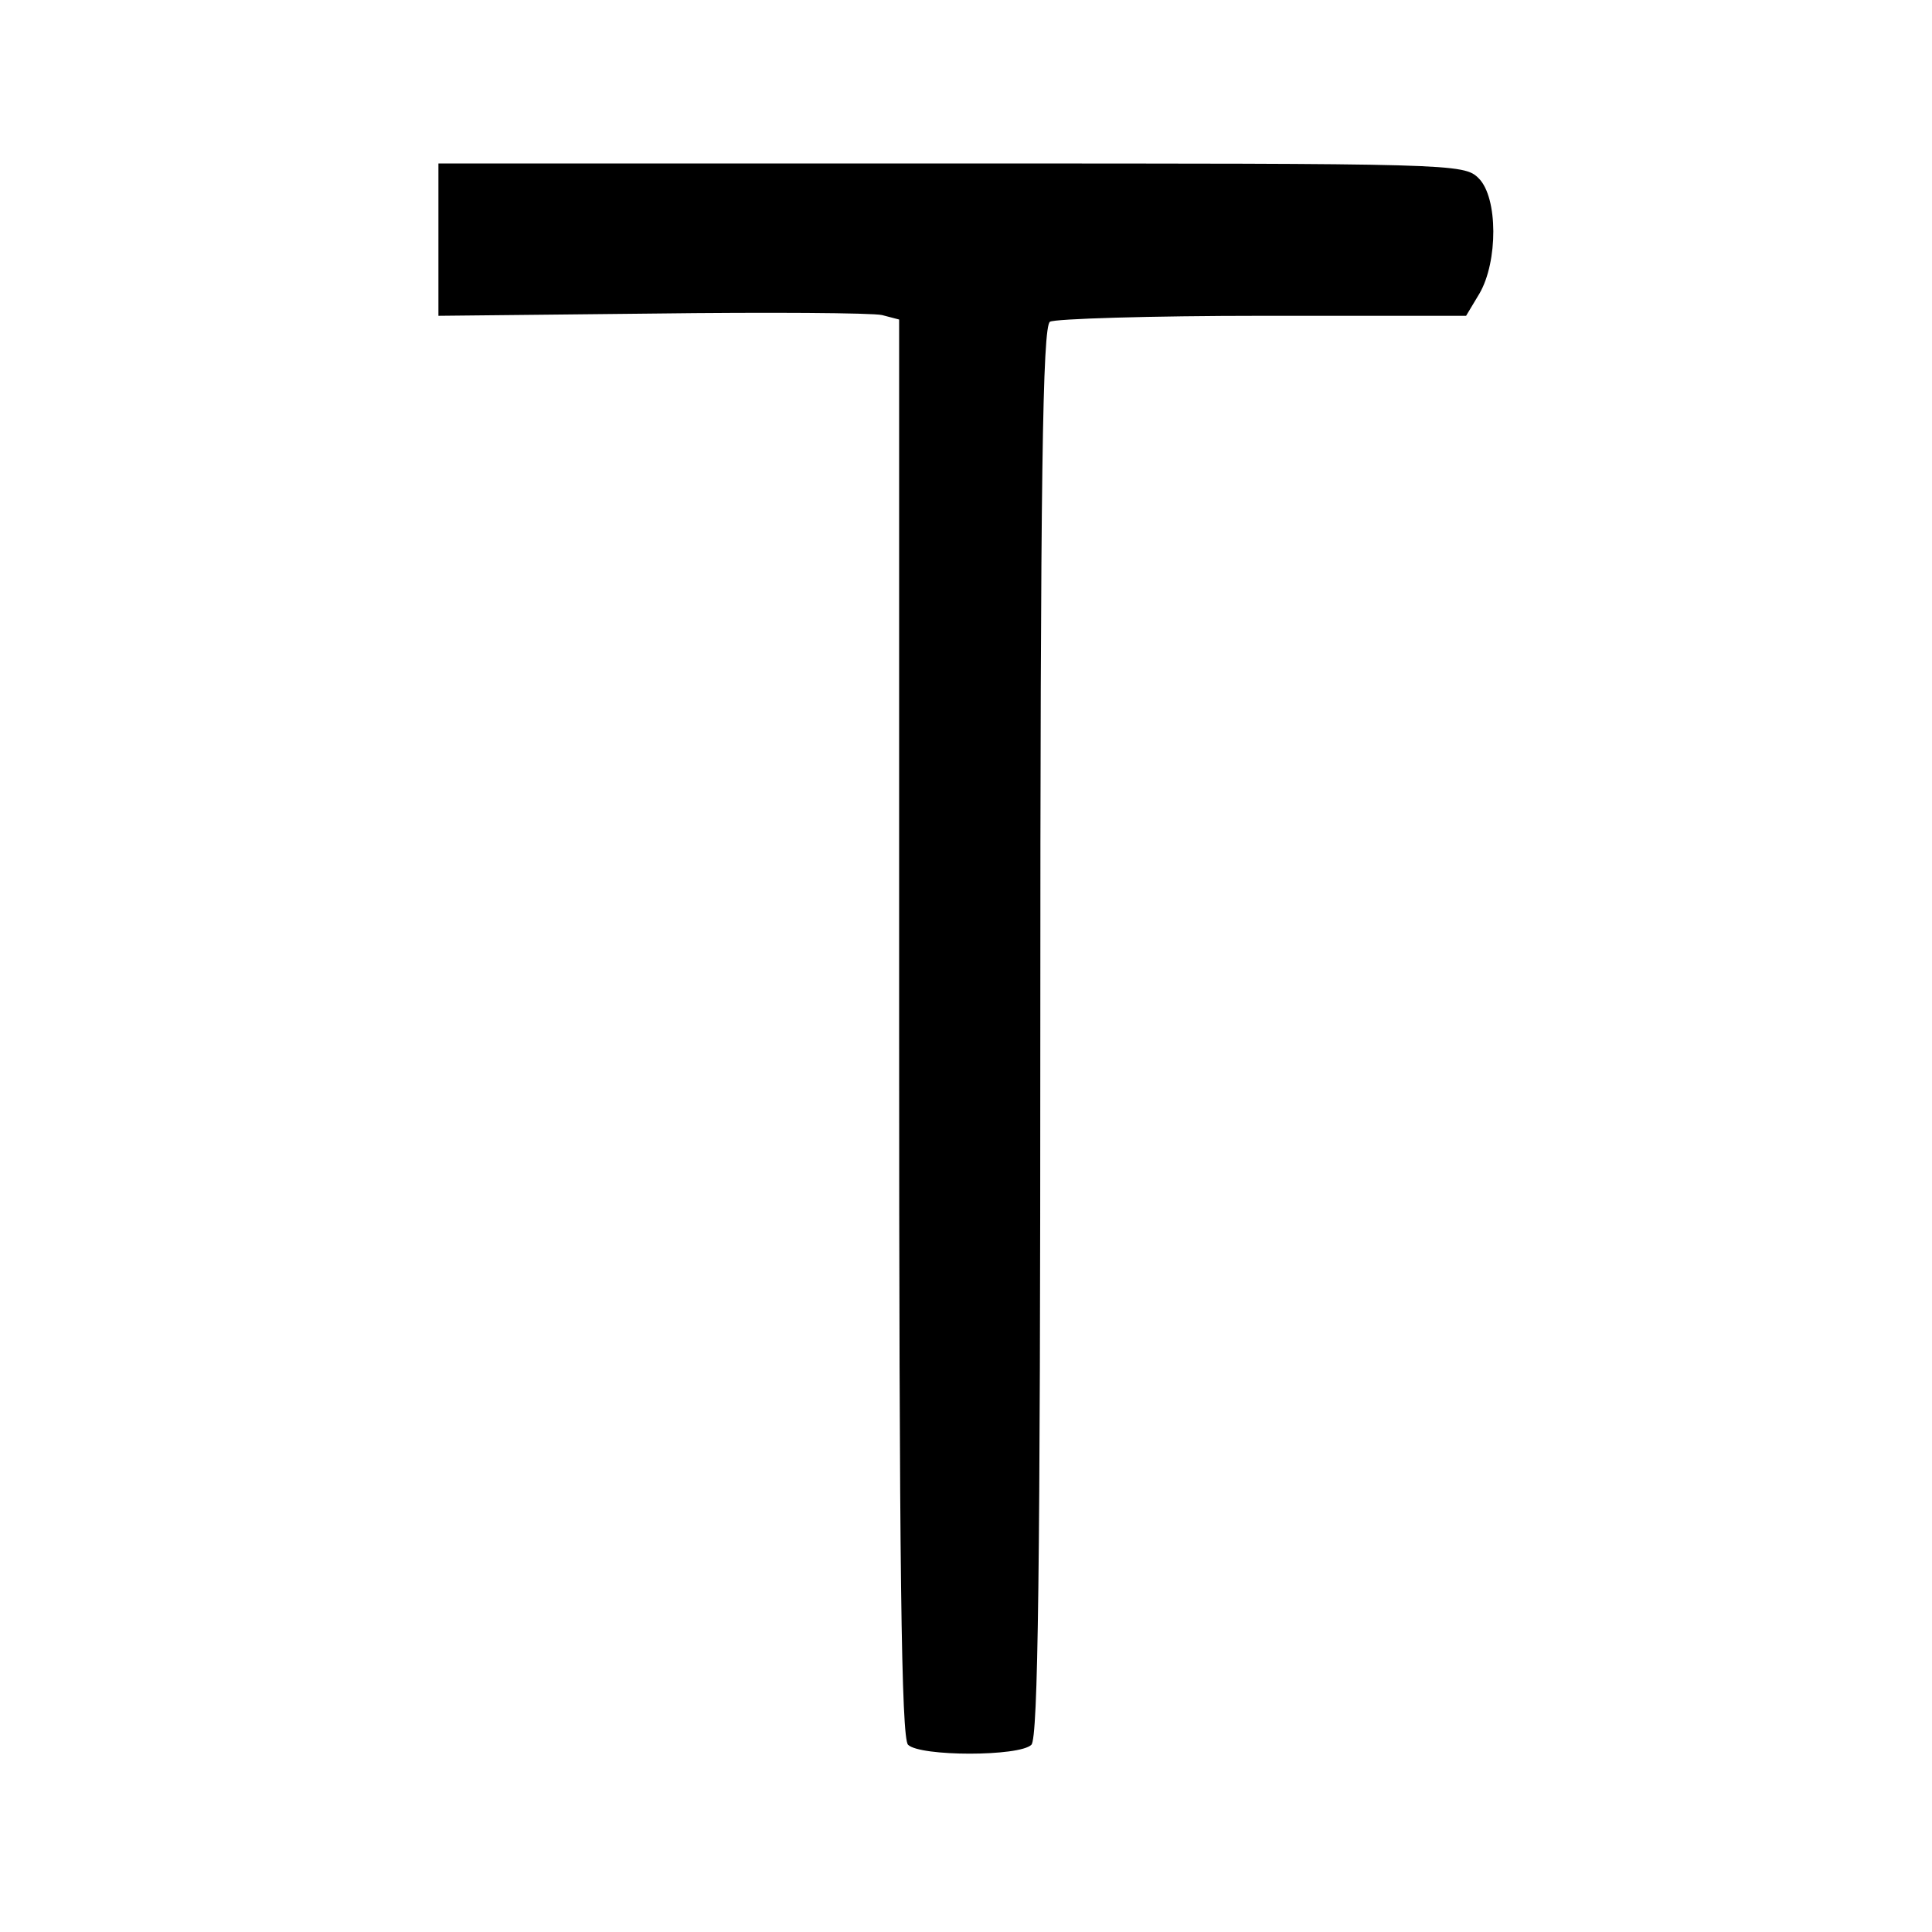 <?xml version="1.0" standalone="no"?>
<!DOCTYPE svg PUBLIC "-//W3C//DTD SVG 20010904//EN"
 "http://www.w3.org/TR/2001/REC-SVG-20010904/DTD/svg10.dtd">
<svg version="1.0" xmlns="http://www.w3.org/2000/svg"
 width="260pt" height="260pt" viewBox="0 0 260 260"
 preserveAspectRatio="xMidYMid meet">
<g transform="translate(0,260) scale(0.1,-0.1)"
fill="#000000" stroke="none">
<path d="M590 2278 l0 -103 287 3 c157 2 297 1 310 -2 l23 -6 0 -953 c0 -728
3 -956 12 -965 16 -16 150 -16 166 0 9 9 12 236 12 959 0 747 3 950 13 956 6
4 135 8 286 8 l274 0 18 30 c25 43 25 129 -1 155 -20 20 -33 20 -710 20 l-690
0 0 -102z"/>
</g>
</svg>
